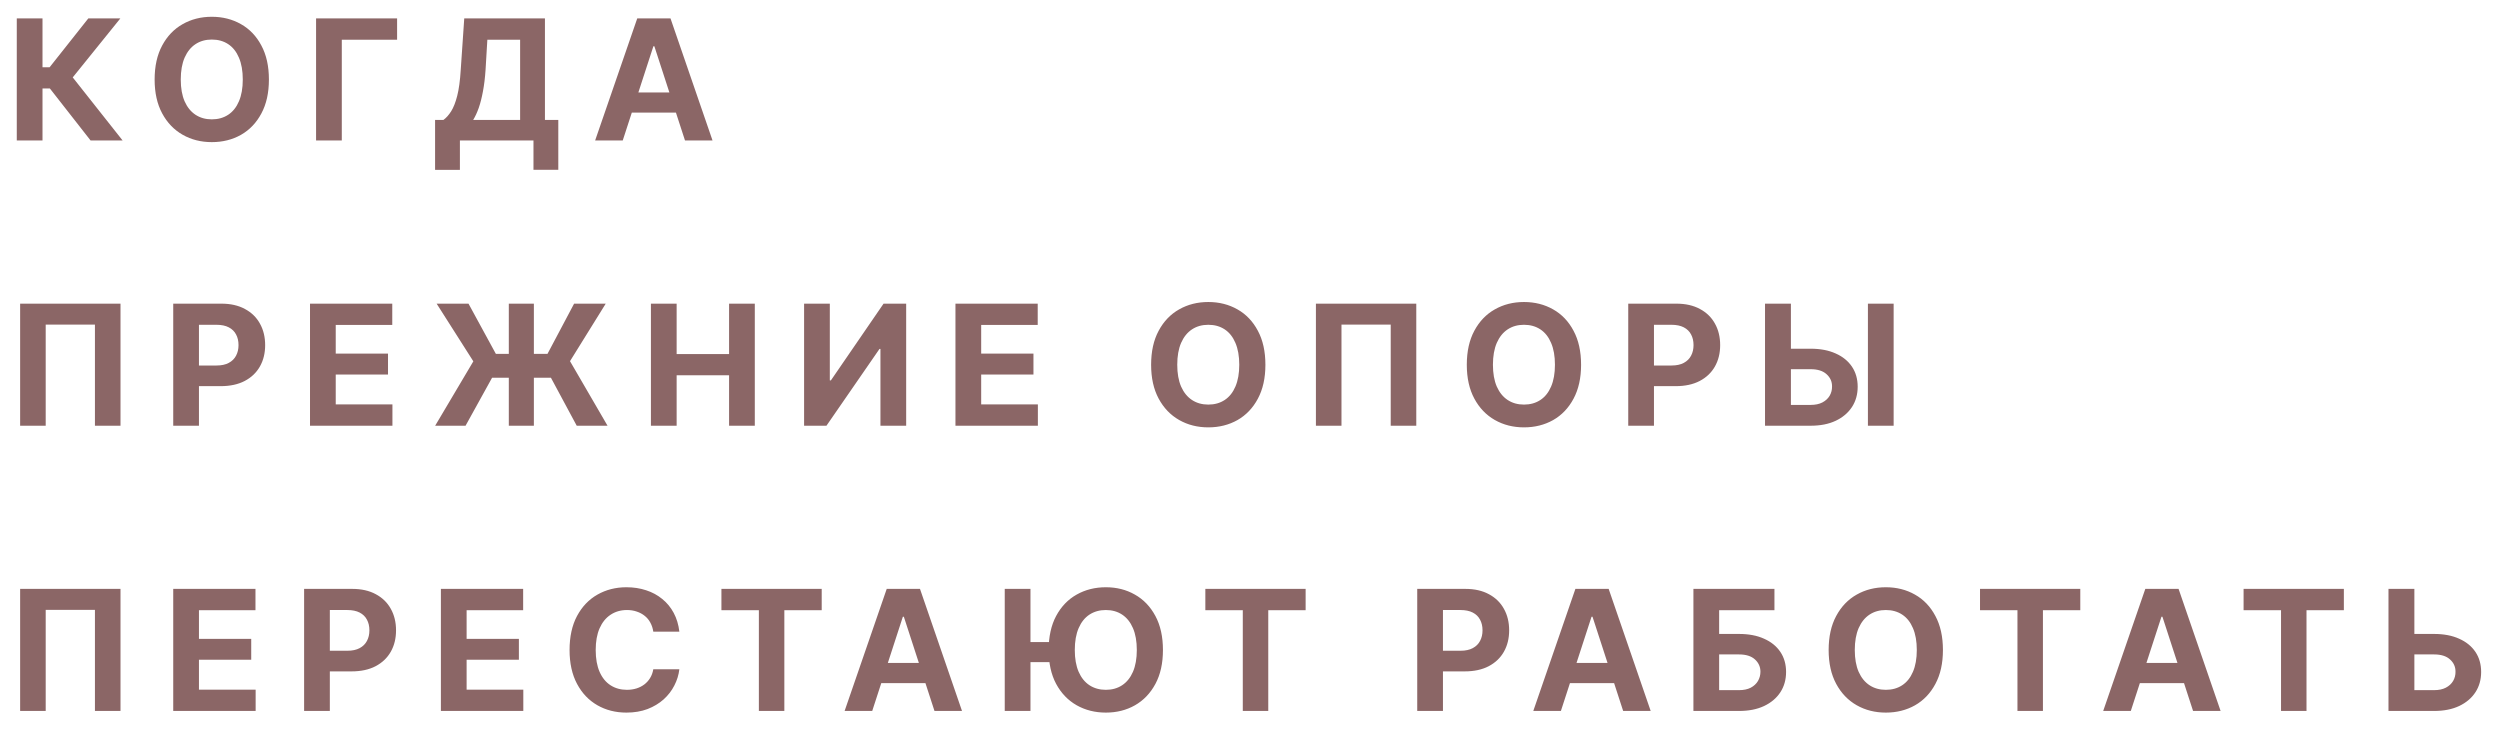 <?xml version="1.0" encoding="UTF-8"?> <svg xmlns="http://www.w3.org/2000/svg" width="596" height="174" viewBox="0 0 596 174" fill="none"><g filter="url(#filter0_gf_1370_19)"><path d="M21.598 33.492L11.891 21.09H10.133V33.492H4V4.391H10.133V16.031H11.832L21.051 4.391H28.688L17.34 18.453L29.234 33.492H21.598ZM50.496 33.883C47.918 33.883 45.6 33.297 43.543 32.125C41.486 30.953 39.858 29.254 38.66 27.027C37.462 24.801 36.863 22.112 36.863 18.961C36.863 15.784 37.462 13.082 38.66 10.855C39.858 8.616 41.486 6.917 43.543 5.758C45.6 4.586 47.918 4 50.496 4C53.074 4 55.392 4.586 57.449 5.758C59.507 6.917 61.128 8.616 62.312 10.855C63.51 13.082 64.109 15.784 64.109 18.961C64.109 22.125 63.51 24.82 62.312 27.047C61.128 29.273 59.507 30.973 57.449 32.145C55.392 33.303 53.074 33.883 50.496 33.883ZM50.496 28.453C51.993 28.453 53.296 28.088 54.402 27.359C55.509 26.63 56.362 25.562 56.961 24.156C57.573 22.737 57.879 21.005 57.879 18.961C57.879 16.904 57.573 15.165 56.961 13.746C56.362 12.327 55.509 11.253 54.402 10.523C53.296 9.794 51.993 9.43 50.496 9.43C49.012 9.43 47.716 9.794 46.609 10.523C45.503 11.253 44.637 12.327 44.012 13.746C43.4 15.165 43.094 16.904 43.094 18.961C43.094 21.005 43.4 22.737 44.012 24.156C44.637 25.562 45.503 26.63 46.609 27.359C47.716 28.088 49.012 28.453 50.496 28.453ZM94.668 4.391V9.469H81.484V33.492H75.352V4.391H94.668ZM103.723 40.504V28.59H105.715C106.379 28.108 106.991 27.424 107.551 26.539C108.111 25.654 108.592 24.43 108.996 22.867C109.4 21.292 109.68 19.234 109.836 16.695L110.676 4.391H129.914V28.59H133.098V40.484H127.18V33.492H109.641V40.504H103.723ZM112.805 28.59H123.996V9.469H116.184L115.754 16.695C115.624 18.609 115.415 20.315 115.129 21.812C114.855 23.297 114.523 24.599 114.133 25.719C113.742 26.826 113.299 27.783 112.805 28.59ZM148.461 33.492H141.879L151.918 4.391H159.848L169.867 33.492H163.305L156 11.031H155.766L148.461 33.492ZM148.07 22.047H163.637V26.852H148.07V22.047ZM28.727 72.391V101.492H22.633V77.391H10.895V101.492H4.801V72.391H28.727ZM41.297 101.492V72.391H52.762C54.962 72.391 56.837 72.814 58.387 73.66C59.949 74.493 61.141 75.652 61.961 77.137C62.794 78.621 63.211 80.333 63.211 82.273C63.211 84.201 62.794 85.9 61.961 87.371C61.128 88.842 59.917 89.995 58.328 90.828C56.753 91.648 54.845 92.059 52.605 92.059H45.301V87.137H51.609C52.794 87.137 53.771 86.928 54.539 86.512C55.32 86.095 55.9 85.522 56.277 84.793C56.668 84.064 56.863 83.224 56.863 82.273C56.863 81.297 56.668 80.451 56.277 79.734C55.9 79.005 55.32 78.439 54.539 78.035C53.758 77.632 52.775 77.43 51.59 77.43H47.43V101.492H41.297ZM73.906 101.492V72.391H93.516V77.469H80.039V84.305H92.5V89.285H80.039V96.414H93.555V101.492H73.906ZM127.277 72.391V101.492H121.301V72.391H127.277ZM103.742 101.492L112.844 86.141L104.094 72.391H111.691L118.215 84.363H130.52L136.867 72.391H144.406L135.891 86.102L144.836 101.492H137.492L131.34 90.047H117.316L110.988 101.492H103.742ZM155.18 101.492V72.391H161.312V84.402H173.812V72.391H179.945V101.492H173.812V89.461H161.312V101.492H155.18ZM191.695 72.391H197.828V90.691H198.082L210.641 72.391H216.031V101.492H209.898V83.191H209.664L197.027 101.492H191.695V72.391ZM227.781 101.492V72.391H247.391V77.469H233.914V84.305H246.375V89.285H233.914V96.414H247.43V101.492H227.781ZM288.059 101.883C285.48 101.883 283.163 101.297 281.105 100.125C279.048 98.953 277.421 97.254 276.223 95.027C275.025 92.801 274.426 90.112 274.426 86.961C274.426 83.784 275.025 81.082 276.223 78.856C277.421 76.616 279.048 74.917 281.105 73.758C283.163 72.586 285.48 72 288.059 72C290.637 72 292.954 72.586 295.012 73.758C297.069 74.917 298.69 76.616 299.875 78.856C301.073 81.082 301.672 83.784 301.672 86.961C301.672 90.125 301.073 92.82 299.875 95.047C298.69 97.273 297.069 98.973 295.012 100.145C292.954 101.303 290.637 101.883 288.059 101.883ZM288.059 96.453C289.556 96.453 290.858 96.088 291.965 95.359C293.072 94.63 293.924 93.562 294.523 92.156C295.135 90.737 295.441 89.005 295.441 86.961C295.441 84.904 295.135 83.165 294.523 81.746C293.924 80.327 293.072 79.253 291.965 78.523C290.858 77.794 289.556 77.43 288.059 77.43C286.574 77.43 285.279 77.794 284.172 78.523C283.065 79.253 282.199 80.327 281.574 81.746C280.962 83.165 280.656 84.904 280.656 86.961C280.656 89.005 280.962 90.737 281.574 92.156C282.199 93.562 283.065 94.63 284.172 95.359C285.279 96.088 286.574 96.453 288.059 96.453ZM337.641 72.391V101.492H331.547V77.391H319.809V101.492H313.715V72.391H337.641ZM363.316 101.883C360.738 101.883 358.421 101.297 356.363 100.125C354.306 98.953 352.678 97.254 351.48 95.027C350.283 92.801 349.684 90.112 349.684 86.961C349.684 83.784 350.283 81.082 351.48 78.856C352.678 76.616 354.306 74.917 356.363 73.758C358.421 72.586 360.738 72 363.316 72C365.895 72 368.212 72.586 370.27 73.758C372.327 74.917 373.948 76.616 375.133 78.856C376.331 81.082 376.93 83.784 376.93 86.961C376.93 90.125 376.331 92.82 375.133 95.047C373.948 97.273 372.327 98.973 370.27 100.145C368.212 101.303 365.895 101.883 363.316 101.883ZM363.316 96.453C364.814 96.453 366.116 96.088 367.223 95.359C368.329 94.63 369.182 93.562 369.781 92.156C370.393 90.737 370.699 89.005 370.699 86.961C370.699 84.904 370.393 83.165 369.781 81.746C369.182 80.327 368.329 79.253 367.223 78.523C366.116 77.794 364.814 77.43 363.316 77.43C361.832 77.43 360.536 77.794 359.43 78.523C358.323 79.253 357.457 80.327 356.832 81.746C356.22 83.165 355.914 84.904 355.914 86.961C355.914 89.005 356.22 90.737 356.832 92.156C357.457 93.562 358.323 94.63 359.43 95.359C360.536 96.088 361.832 96.453 363.316 96.453ZM388.172 101.492V72.391H399.637C401.837 72.391 403.712 72.814 405.262 73.66C406.824 74.493 408.016 75.652 408.836 77.137C409.669 78.621 410.086 80.333 410.086 82.273C410.086 84.201 409.669 85.9 408.836 87.371C408.003 88.842 406.792 89.995 405.203 90.828C403.628 91.648 401.72 92.059 399.48 92.059H392.176V87.137H398.484C399.669 87.137 400.646 86.928 401.414 86.512C402.195 86.095 402.775 85.522 403.152 84.793C403.543 84.064 403.738 83.224 403.738 82.273C403.738 81.297 403.543 80.451 403.152 79.734C402.775 79.005 402.195 78.439 401.414 78.035C400.633 77.632 399.65 77.43 398.465 77.43H394.305V101.492H388.172ZM424.727 83.133H431.66C433.965 83.133 435.951 83.51 437.617 84.266C439.297 85.008 440.592 86.056 441.504 87.41C442.415 88.764 442.871 90.359 442.871 92.195C442.871 94.031 442.415 95.646 441.504 97.039C440.592 98.432 439.297 99.526 437.617 100.32C435.951 101.102 433.965 101.492 431.66 101.492H420.781V72.391H426.953V96.531H431.66C432.767 96.531 433.698 96.336 434.453 95.945C435.221 95.542 435.801 95.008 436.191 94.344C436.582 93.667 436.771 92.931 436.758 92.137C436.771 90.978 436.335 90.001 435.449 89.207C434.577 88.413 433.314 88.016 431.66 88.016H424.727V83.133ZM451.445 72.391V101.492H445.312V72.391H451.445ZM28.727 140.391V169.492H22.633V145.391H10.895V169.492H4.801V140.391H28.727ZM41.297 169.492V140.391H60.906V145.469H47.43V152.305H59.891V157.285H47.43V164.414H60.945V169.492H41.297ZM72.5 169.492V140.391H83.965C86.165 140.391 88.04 140.814 89.59 141.66C91.152 142.493 92.344 143.652 93.164 145.137C93.997 146.621 94.414 148.333 94.414 150.273C94.414 152.201 93.997 153.9 93.164 155.371C92.331 156.842 91.12 157.995 89.531 158.828C87.956 159.648 86.048 160.059 83.809 160.059H76.504V155.137H82.812C83.997 155.137 84.974 154.928 85.742 154.512C86.523 154.095 87.103 153.522 87.481 152.793C87.871 152.064 88.066 151.224 88.066 150.273C88.066 149.297 87.871 148.451 87.481 147.734C87.103 147.005 86.523 146.439 85.742 146.035C84.961 145.632 83.978 145.43 82.793 145.43H78.633V169.492H72.5ZM105.109 169.492V140.391H124.719V145.469H111.242V152.305H123.703V157.285H111.242V164.414H124.758V169.492H105.109ZM149.34 169.883C146.762 169.883 144.451 169.297 142.406 168.125C140.362 166.953 138.747 165.254 137.562 163.027C136.378 160.801 135.785 158.112 135.785 154.961C135.785 151.784 136.378 149.082 137.562 146.855C138.76 144.616 140.382 142.917 142.426 141.758C144.483 140.586 146.788 140 149.34 140C151.033 140 152.602 140.241 154.047 140.723C155.492 141.191 156.768 141.882 157.875 142.793C158.995 143.691 159.906 144.798 160.609 146.113C161.312 147.415 161.762 148.906 161.957 150.586H155.746C155.629 149.792 155.395 149.076 155.043 148.438C154.704 147.799 154.255 147.259 153.695 146.816C153.148 146.374 152.517 146.035 151.801 145.801C151.098 145.553 150.323 145.43 149.477 145.43C147.992 145.43 146.684 145.807 145.551 146.562C144.431 147.305 143.559 148.385 142.934 149.805C142.322 151.211 142.016 152.93 142.016 154.961C142.016 157.031 142.328 158.776 142.953 160.195C143.578 161.602 144.451 162.663 145.57 163.379C146.69 164.095 147.986 164.453 149.457 164.453C150.277 164.453 151.039 164.342 151.742 164.121C152.445 163.9 153.07 163.581 153.617 163.164C154.164 162.747 154.62 162.24 154.984 161.641C155.362 161.029 155.616 160.332 155.746 159.551H161.957C161.801 160.892 161.404 162.181 160.766 163.418C160.141 164.655 159.288 165.762 158.207 166.738C157.126 167.702 155.844 168.47 154.359 169.043C152.875 169.603 151.202 169.883 149.34 169.883ZM171.988 145.469V140.391H195.895V145.469H186.988V169.492H180.914V145.469H171.988ZM207.938 169.492H201.355L211.395 140.391H219.324L229.344 169.492H222.781L215.477 147.031H215.242L207.938 169.492ZM207.547 158.047H223.113V162.852H207.547V158.047ZM251.914 153.066V157.852H242.637V153.066H251.914ZM245.664 140.391V169.492H239.531V140.391H245.664ZM263.633 169.883C261.055 169.883 258.73 169.297 256.66 168.125C254.603 166.953 252.975 165.254 251.777 163.027C250.592 160.801 250 158.112 250 154.961C250 151.784 250.592 149.082 251.777 146.855C252.975 144.616 254.603 142.917 256.66 141.758C258.73 140.586 261.055 140 263.633 140C266.211 140 268.522 140.586 270.566 141.758C272.624 142.917 274.251 144.616 275.449 146.855C276.647 149.082 277.246 151.784 277.246 154.961C277.246 158.125 276.647 160.82 275.449 163.047C274.251 165.273 272.624 166.973 270.566 168.145C268.522 169.303 266.211 169.883 263.633 169.883ZM263.633 164.453C265.117 164.453 266.413 164.089 267.52 163.359C268.626 162.63 269.486 161.562 270.098 160.156C270.71 158.737 271.016 157.005 271.016 154.961C271.016 152.904 270.71 151.165 270.098 149.746C269.486 148.327 268.626 147.253 267.52 146.523C266.413 145.794 265.117 145.43 263.633 145.43C262.148 145.43 260.846 145.794 259.727 146.523C258.62 147.253 257.76 148.327 257.148 149.746C256.536 151.165 256.23 152.904 256.23 154.961C256.23 157.005 256.536 158.737 257.148 160.156C257.76 161.562 258.62 162.63 259.727 163.359C260.846 164.089 262.148 164.453 263.633 164.453ZM287.355 145.469V140.391H311.262V145.469H302.355V169.492H296.281V145.469H287.355ZM337.867 169.492V140.391H349.332C351.533 140.391 353.408 140.814 354.957 141.66C356.52 142.493 357.711 143.652 358.531 145.137C359.365 146.621 359.781 148.333 359.781 150.273C359.781 152.201 359.365 153.9 358.531 155.371C357.698 156.842 356.487 157.995 354.898 158.828C353.323 159.648 351.415 160.059 349.176 160.059H341.871V155.137H348.18C349.365 155.137 350.341 154.928 351.109 154.512C351.891 154.095 352.47 153.522 352.848 152.793C353.238 152.064 353.434 151.224 353.434 150.273C353.434 149.297 353.238 148.451 352.848 147.734C352.47 147.005 351.891 146.439 351.109 146.035C350.328 145.632 349.345 145.43 348.16 145.43H344V169.492H337.867ZM372.117 169.492H365.535L375.574 140.391H383.504L393.523 169.492H386.961L379.656 147.031H379.422L372.117 169.492ZM371.727 158.047H387.293V162.852H371.727V158.047ZM403.711 169.492V140.391H423.027V145.469H409.844V151.133H414.59C416.895 151.133 418.88 151.51 420.547 152.266C422.227 153.008 423.522 154.056 424.434 155.41C425.345 156.764 425.801 158.359 425.801 160.195C425.801 162.031 425.345 163.646 424.434 165.039C423.522 166.432 422.227 167.526 420.547 168.32C418.88 169.102 416.895 169.492 414.59 169.492H403.711ZM409.844 164.531H414.59C415.697 164.531 416.628 164.336 417.383 163.945C418.138 163.542 418.711 163.008 419.102 162.344C419.492 161.667 419.688 160.931 419.688 160.137C419.688 158.978 419.251 158.001 418.379 157.207C417.507 156.413 416.243 156.016 414.59 156.016H409.844V164.531ZM449.582 169.883C447.004 169.883 444.686 169.297 442.629 168.125C440.572 166.953 438.944 165.254 437.746 163.027C436.548 160.801 435.949 158.112 435.949 154.961C435.949 151.784 436.548 149.082 437.746 146.855C438.944 144.616 440.572 142.917 442.629 141.758C444.686 140.586 447.004 140 449.582 140C452.16 140 454.478 140.586 456.535 141.758C458.592 142.917 460.214 144.616 461.398 146.855C462.596 149.082 463.195 151.784 463.195 154.961C463.195 158.125 462.596 160.82 461.398 163.047C460.214 165.273 458.592 166.973 456.535 168.145C454.478 169.303 452.16 169.883 449.582 169.883ZM449.582 164.453C451.079 164.453 452.382 164.089 453.488 163.359C454.595 162.63 455.448 161.562 456.047 160.156C456.659 158.737 456.965 157.005 456.965 154.961C456.965 152.904 456.659 151.165 456.047 149.746C455.448 148.327 454.595 147.253 453.488 146.523C452.382 145.794 451.079 145.43 449.582 145.43C448.098 145.43 446.802 145.794 445.695 146.523C444.589 147.253 443.723 148.327 443.098 149.746C442.486 151.165 442.18 152.904 442.18 154.961C442.18 157.005 442.486 158.737 443.098 160.156C443.723 161.562 444.589 162.63 445.695 163.359C446.802 164.089 448.098 164.453 449.582 164.453ZM472.035 145.469V140.391H495.941V145.469H487.035V169.492H480.961V145.469H472.035ZM507.984 169.492H501.402L511.441 140.391H519.371L529.391 169.492H522.828L515.523 147.031H515.289L507.984 169.492ZM507.594 158.047H523.16V162.852H507.594V158.047ZM534.871 145.469V140.391H558.777V145.469H549.871V169.492H543.797V145.469H534.871ZM573.359 151.133H580.293C582.598 151.133 584.583 151.51 586.25 152.266C587.93 153.008 589.225 154.056 590.137 155.41C591.048 156.764 591.504 158.359 591.504 160.195C591.504 162.031 591.048 163.646 590.137 165.039C589.225 166.432 587.93 167.526 586.25 168.32C584.583 169.102 582.598 169.492 580.293 169.492H569.414V140.391H575.586V164.531H580.293C581.4 164.531 582.331 164.336 583.086 163.945C583.854 163.542 584.434 163.008 584.824 162.344C585.215 161.667 585.404 160.931 585.391 160.137C585.404 158.978 584.967 158.001 584.082 157.207C583.21 156.413 581.947 156.016 580.293 156.016H573.359V151.133Z" fill="#3E0101" fill-opacity="0.6"></path></g><defs><filter id="filter0_gf_1370_19" x="0" y="0" width="595.504" height="173.883" filterUnits="userSpaceOnUse" color-interpolation-filters="sRGB"><feFlood flood-opacity="0" result="BackgroundImageFix"></feFlood><feBlend mode="normal" in="SourceGraphic" in2="BackgroundImageFix" result="shape"></feBlend><feTurbulence type="fractalNoise" baseFrequency="0.526 0.526" numOctaves="3" seed="8325"></feTurbulence><feDisplacementMap in="shape" scale="6.4" xChannelSelector="R" yChannelSelector="G" result="displacedImage" width="100%" height="100%"></feDisplacementMap><feMerge result="effect1_texture_1370_19"><feMergeNode in="displacedImage"></feMergeNode></feMerge><feGaussianBlur stdDeviation="2" result="effect2_foregroundBlur_1370_19"></feGaussianBlur></filter></defs></svg> 